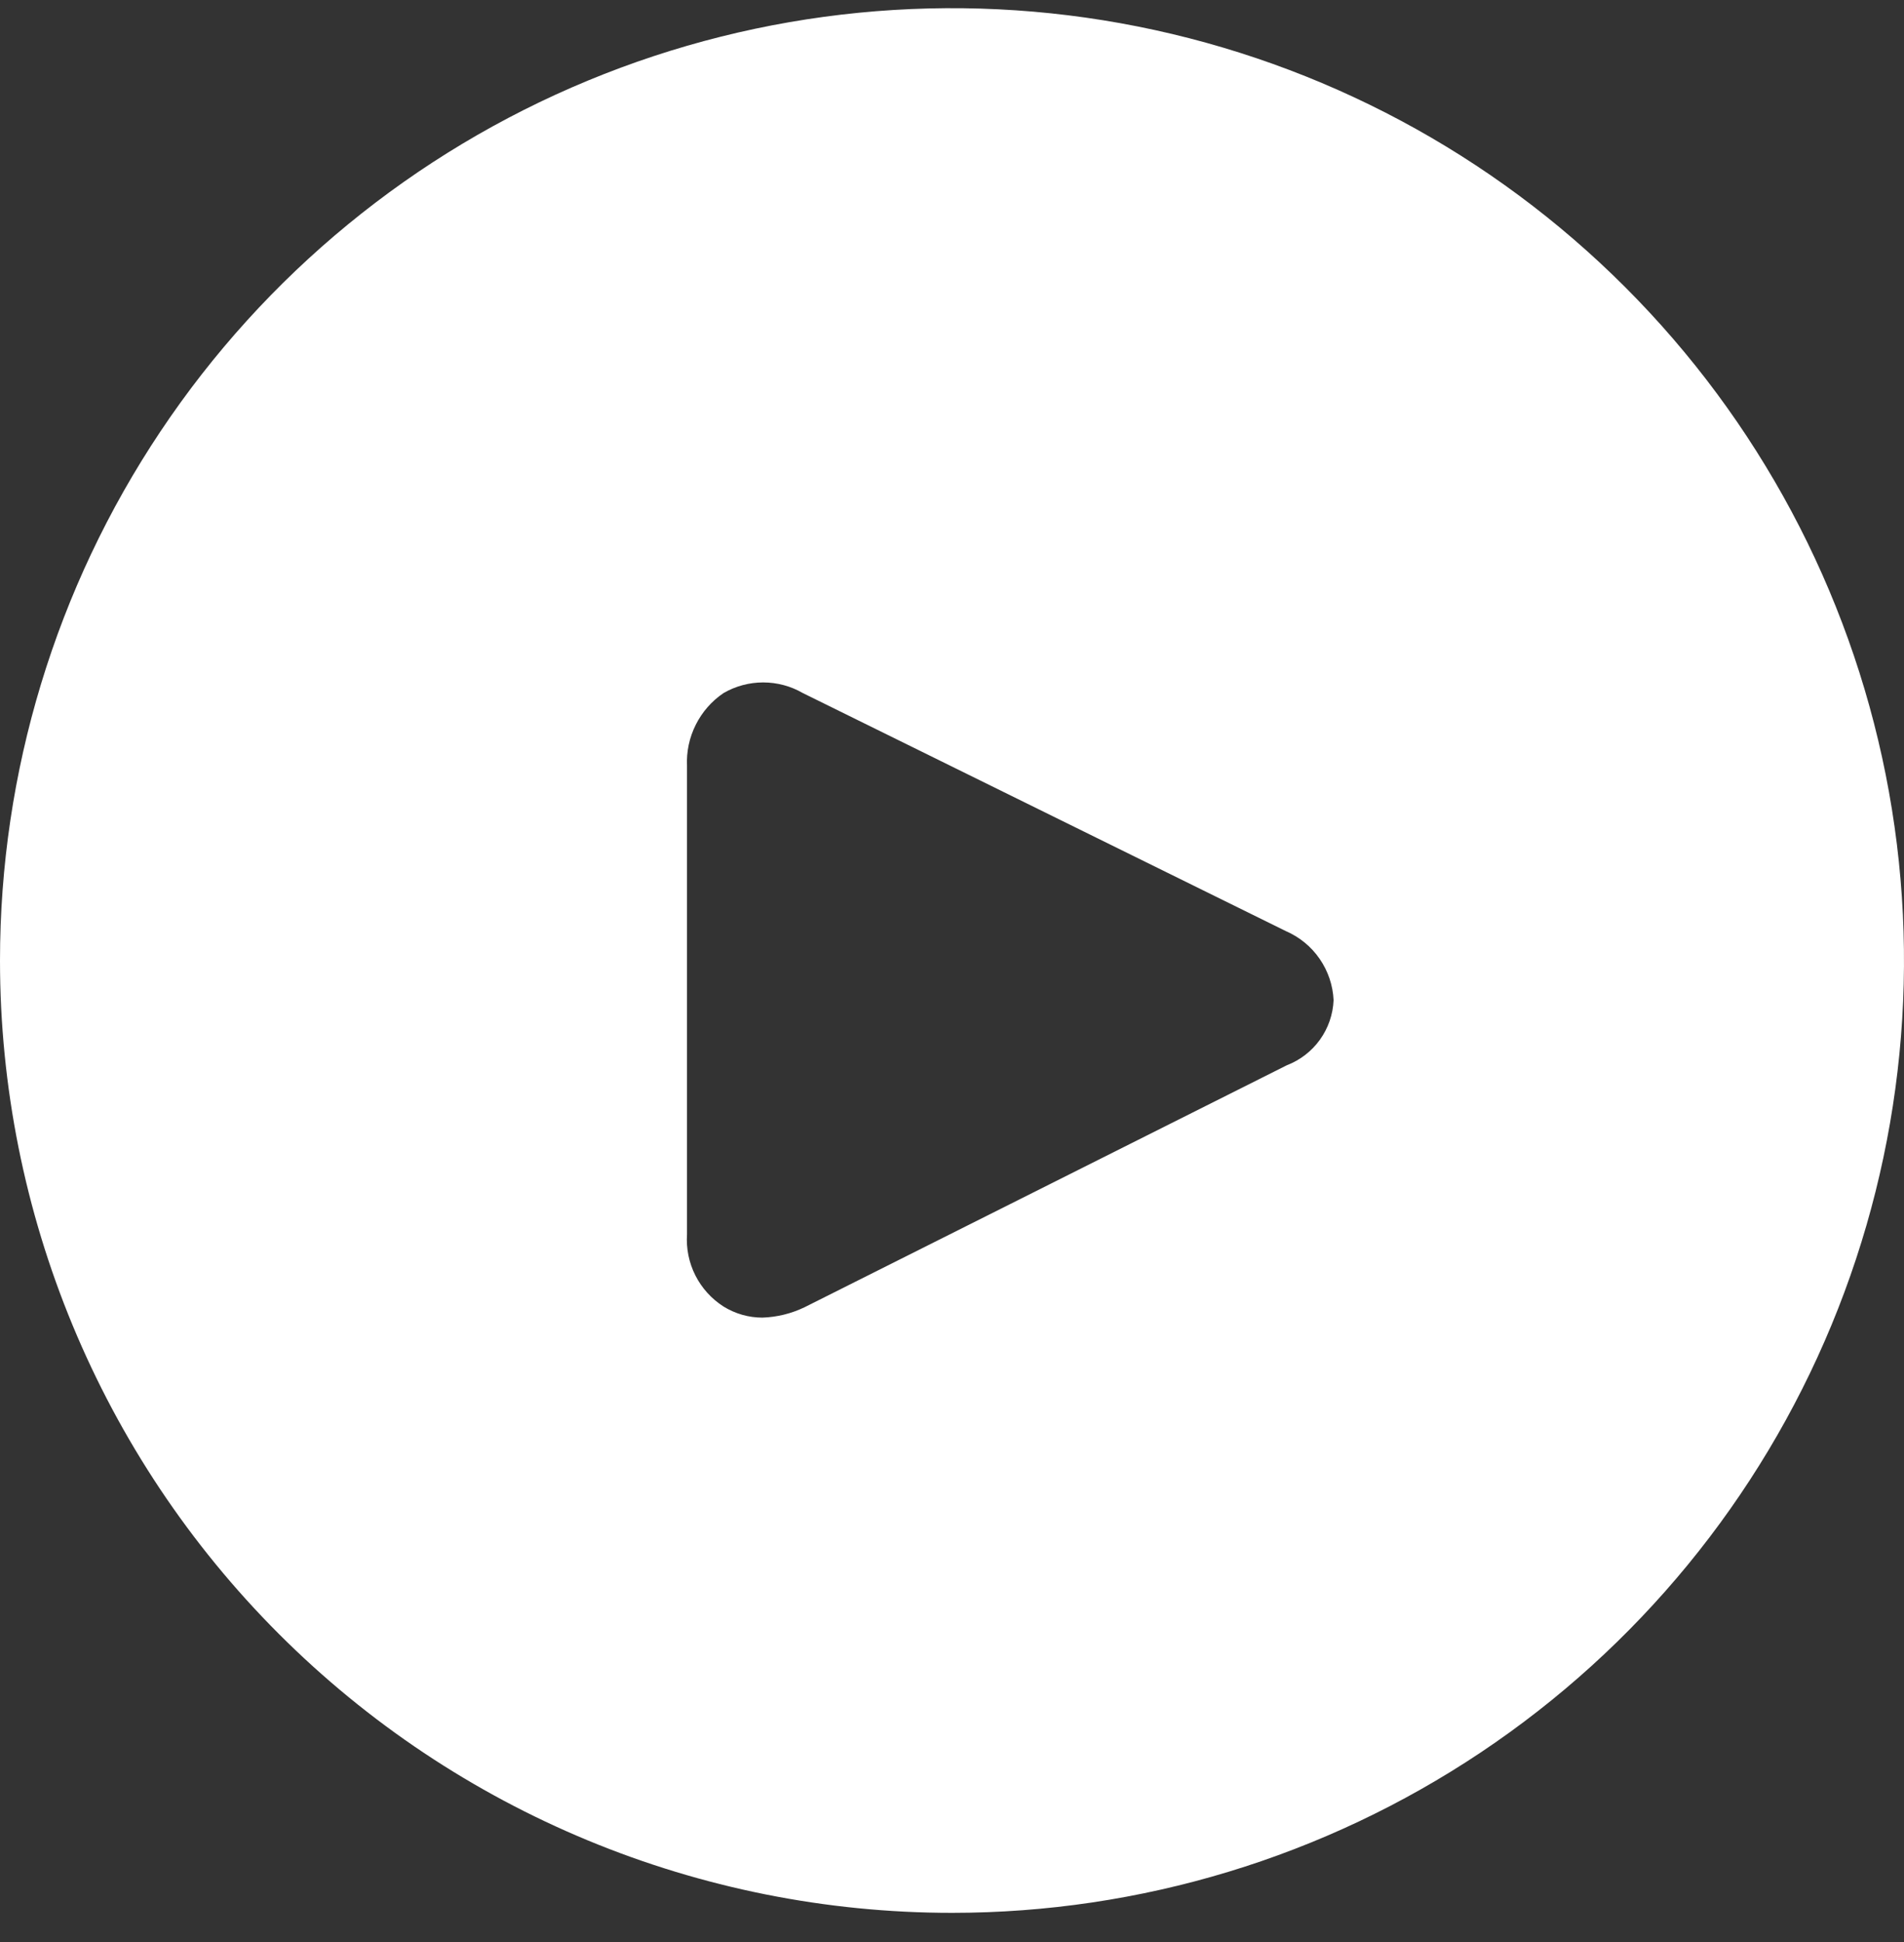 <svg width="51" height="52" viewBox="0 0 51 52" fill="none" xmlns="http://www.w3.org/2000/svg">
<rect x="0" y="0" width="51" height="52" fill="#333333" stroke="none"/>
<path d="M25.5 51.219C30.543 51.219 35.474 49.723 39.667 46.921C43.861 44.119 47.129 40.137 49.059 35.477C50.989 30.818 51.494 25.691 50.51 20.744C49.526 15.797 47.097 11.254 43.531 7.688C39.965 4.121 35.421 1.693 30.475 0.709C25.528 -0.275 20.401 0.23 15.742 2.16C11.082 4.09 7.099 7.358 4.298 11.552C1.496 15.745 0 20.675 0 25.719C0 32.482 2.687 38.968 7.469 43.75C12.251 48.532 18.737 51.219 25.5 51.219ZM35.721 26.781C35.705 27.162 35.578 27.53 35.355 27.84C35.132 28.15 34.824 28.387 34.468 28.524L21.547 35.005C21.195 35.174 20.812 35.268 20.421 35.281C20.053 35.281 19.693 35.178 19.38 34.984C19.059 34.779 18.798 34.491 18.626 34.151C18.454 33.811 18.377 33.43 18.402 33.05V20.512C18.384 20.13 18.464 19.75 18.636 19.407C18.807 19.065 19.063 18.772 19.38 18.558C19.703 18.371 20.07 18.273 20.442 18.273C20.816 18.273 21.182 18.371 21.505 18.558L34.446 24.933C34.81 25.091 35.123 25.348 35.348 25.675C35.573 26.001 35.703 26.385 35.721 26.781Z" fill="white"/>
</svg>

